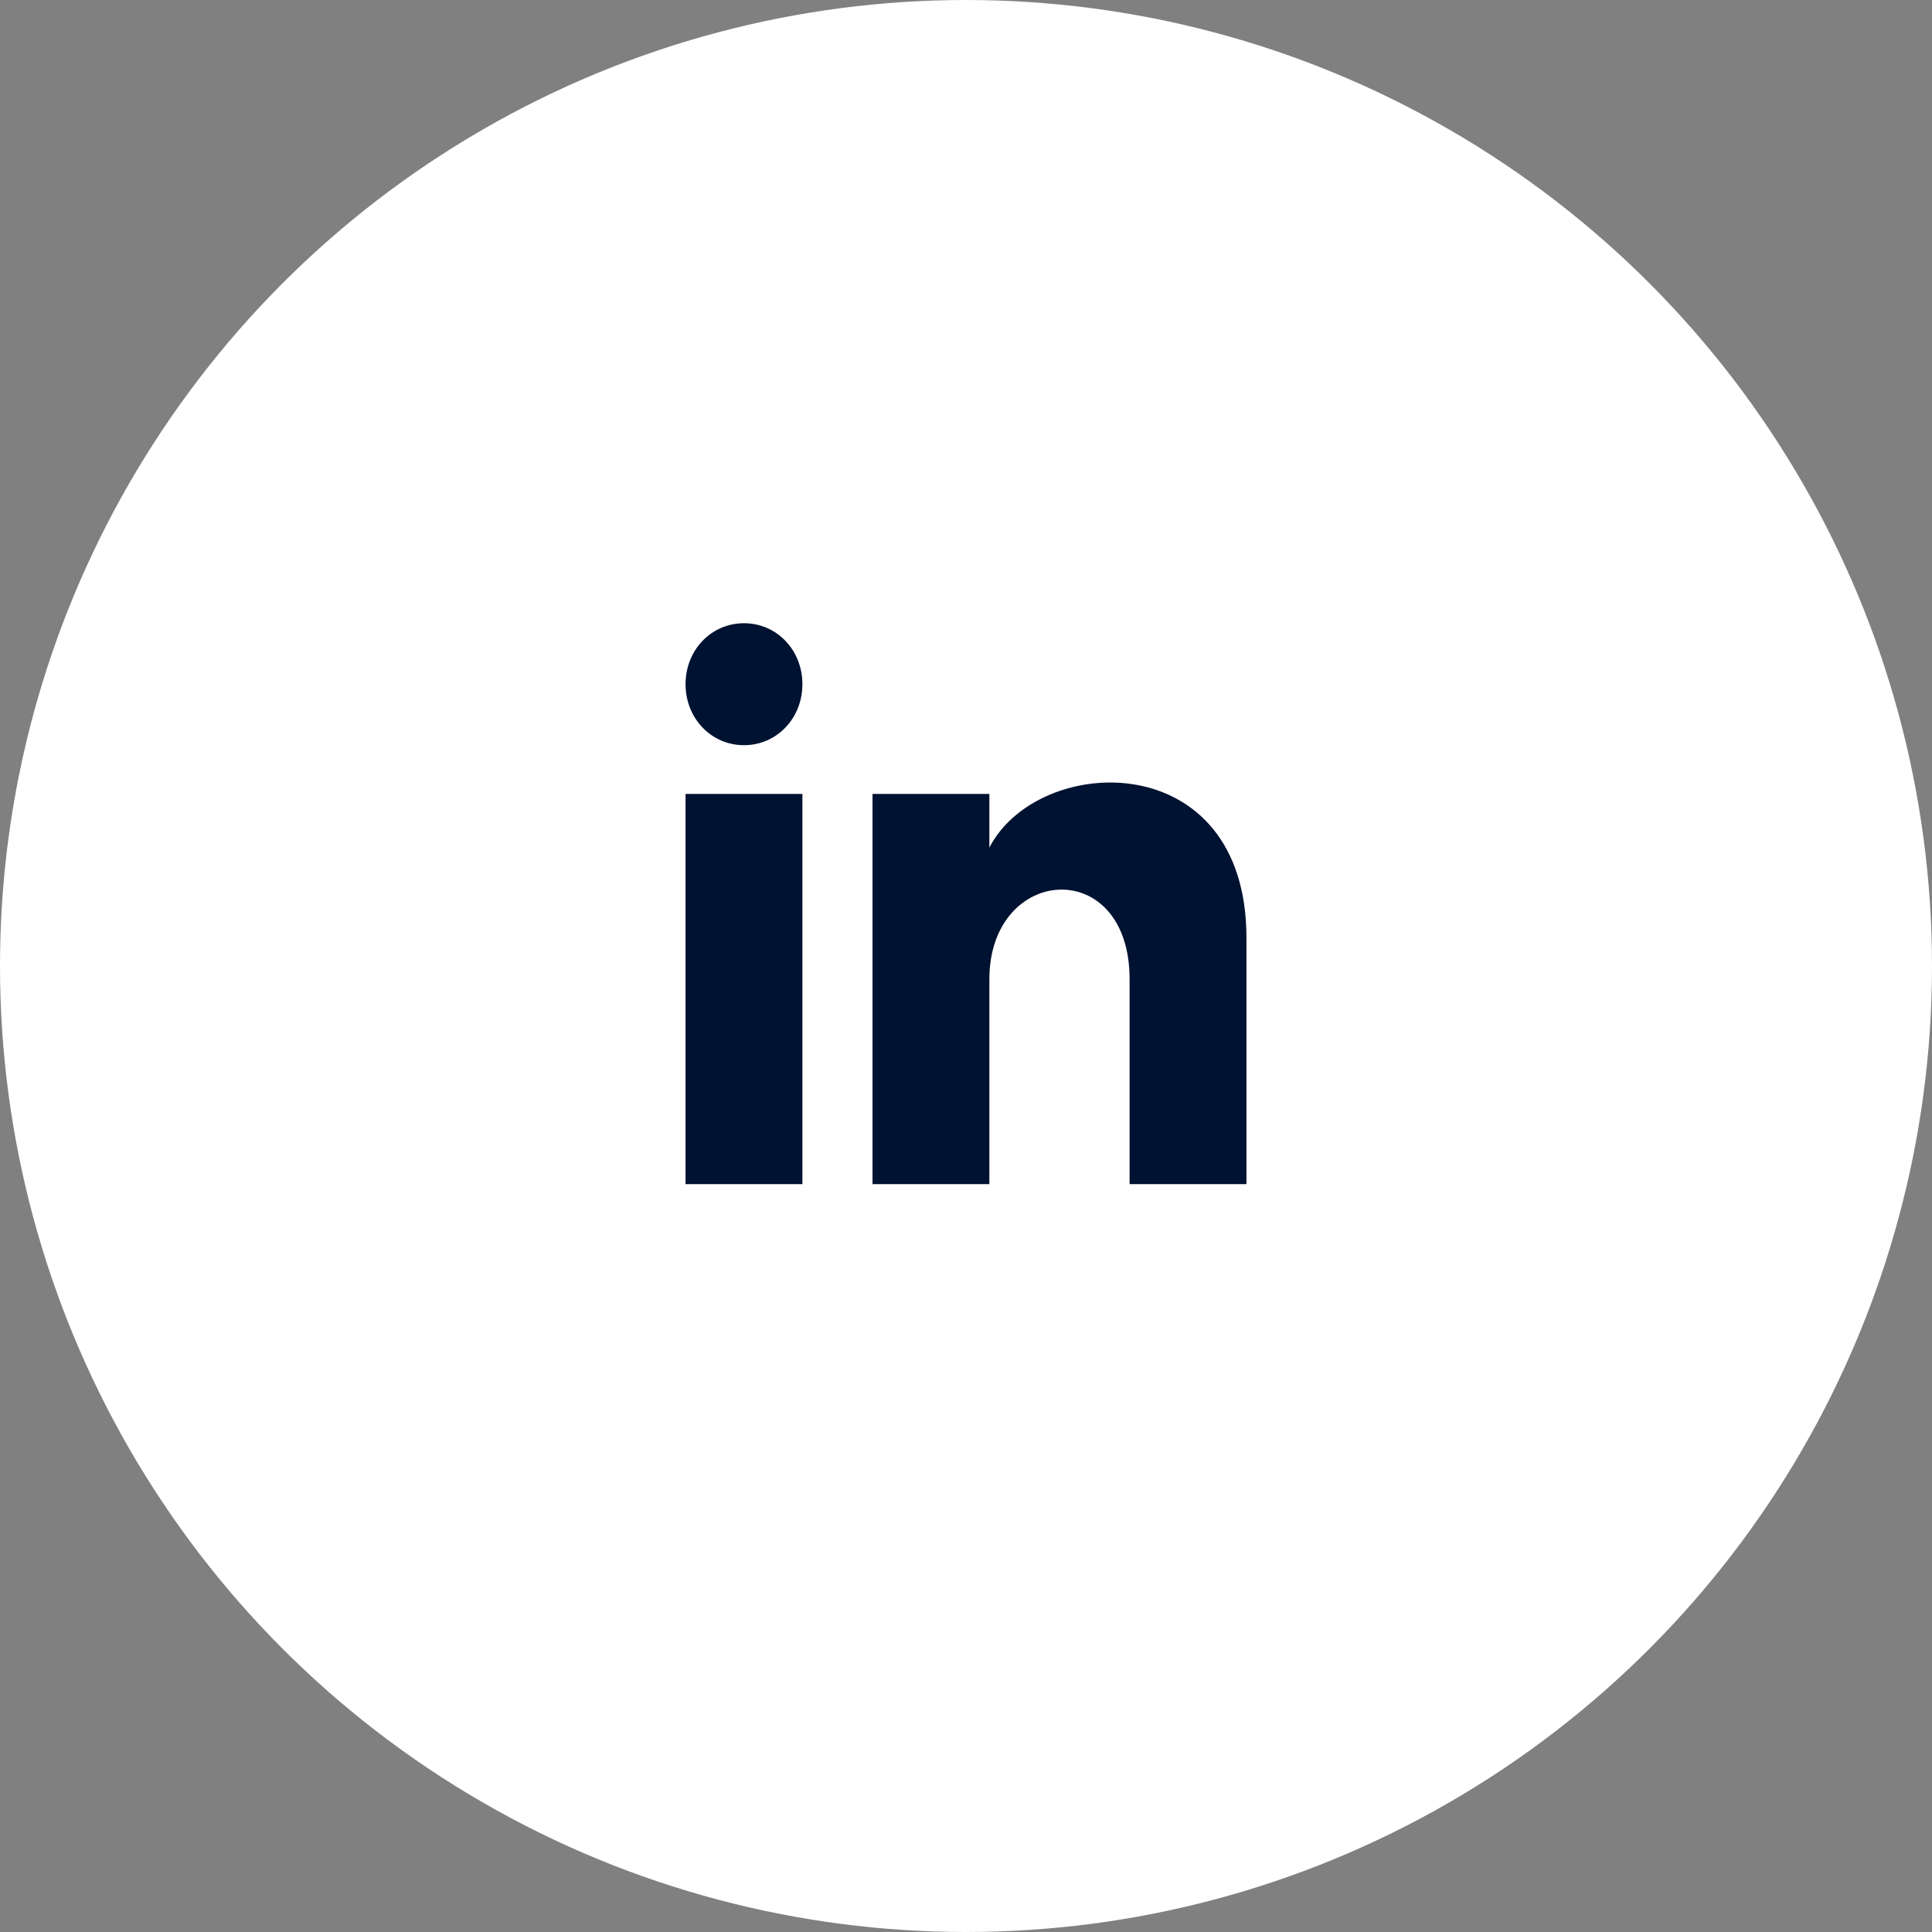 <svg width="31" height="31" viewBox="0 0 31 31" fill="none" xmlns="http://www.w3.org/2000/svg">
<rect x="0" y="0" width="31" height="31" fill="#808080" stroke="none"/>
<circle cx="15.5" cy="15.5" r="15.5" fill="white"/>
<path d="M12.875 10.978C12.875 11.526 12.463 11.957 11.938 11.957C11.412 11.957 11 11.526 11 10.978C11 10.43 11.412 10 11.938 10C12.463 10 12.875 10.43 12.875 10.978ZM12.875 12.739H11V19H12.875V12.739ZM15.875 12.739H14V19H15.875V15.713C15.875 13.874 18.125 13.717 18.125 15.713V19H20V15.048C20 11.957 16.663 12.074 15.875 13.6V12.739Z" fill="#001231"/>
</svg>
